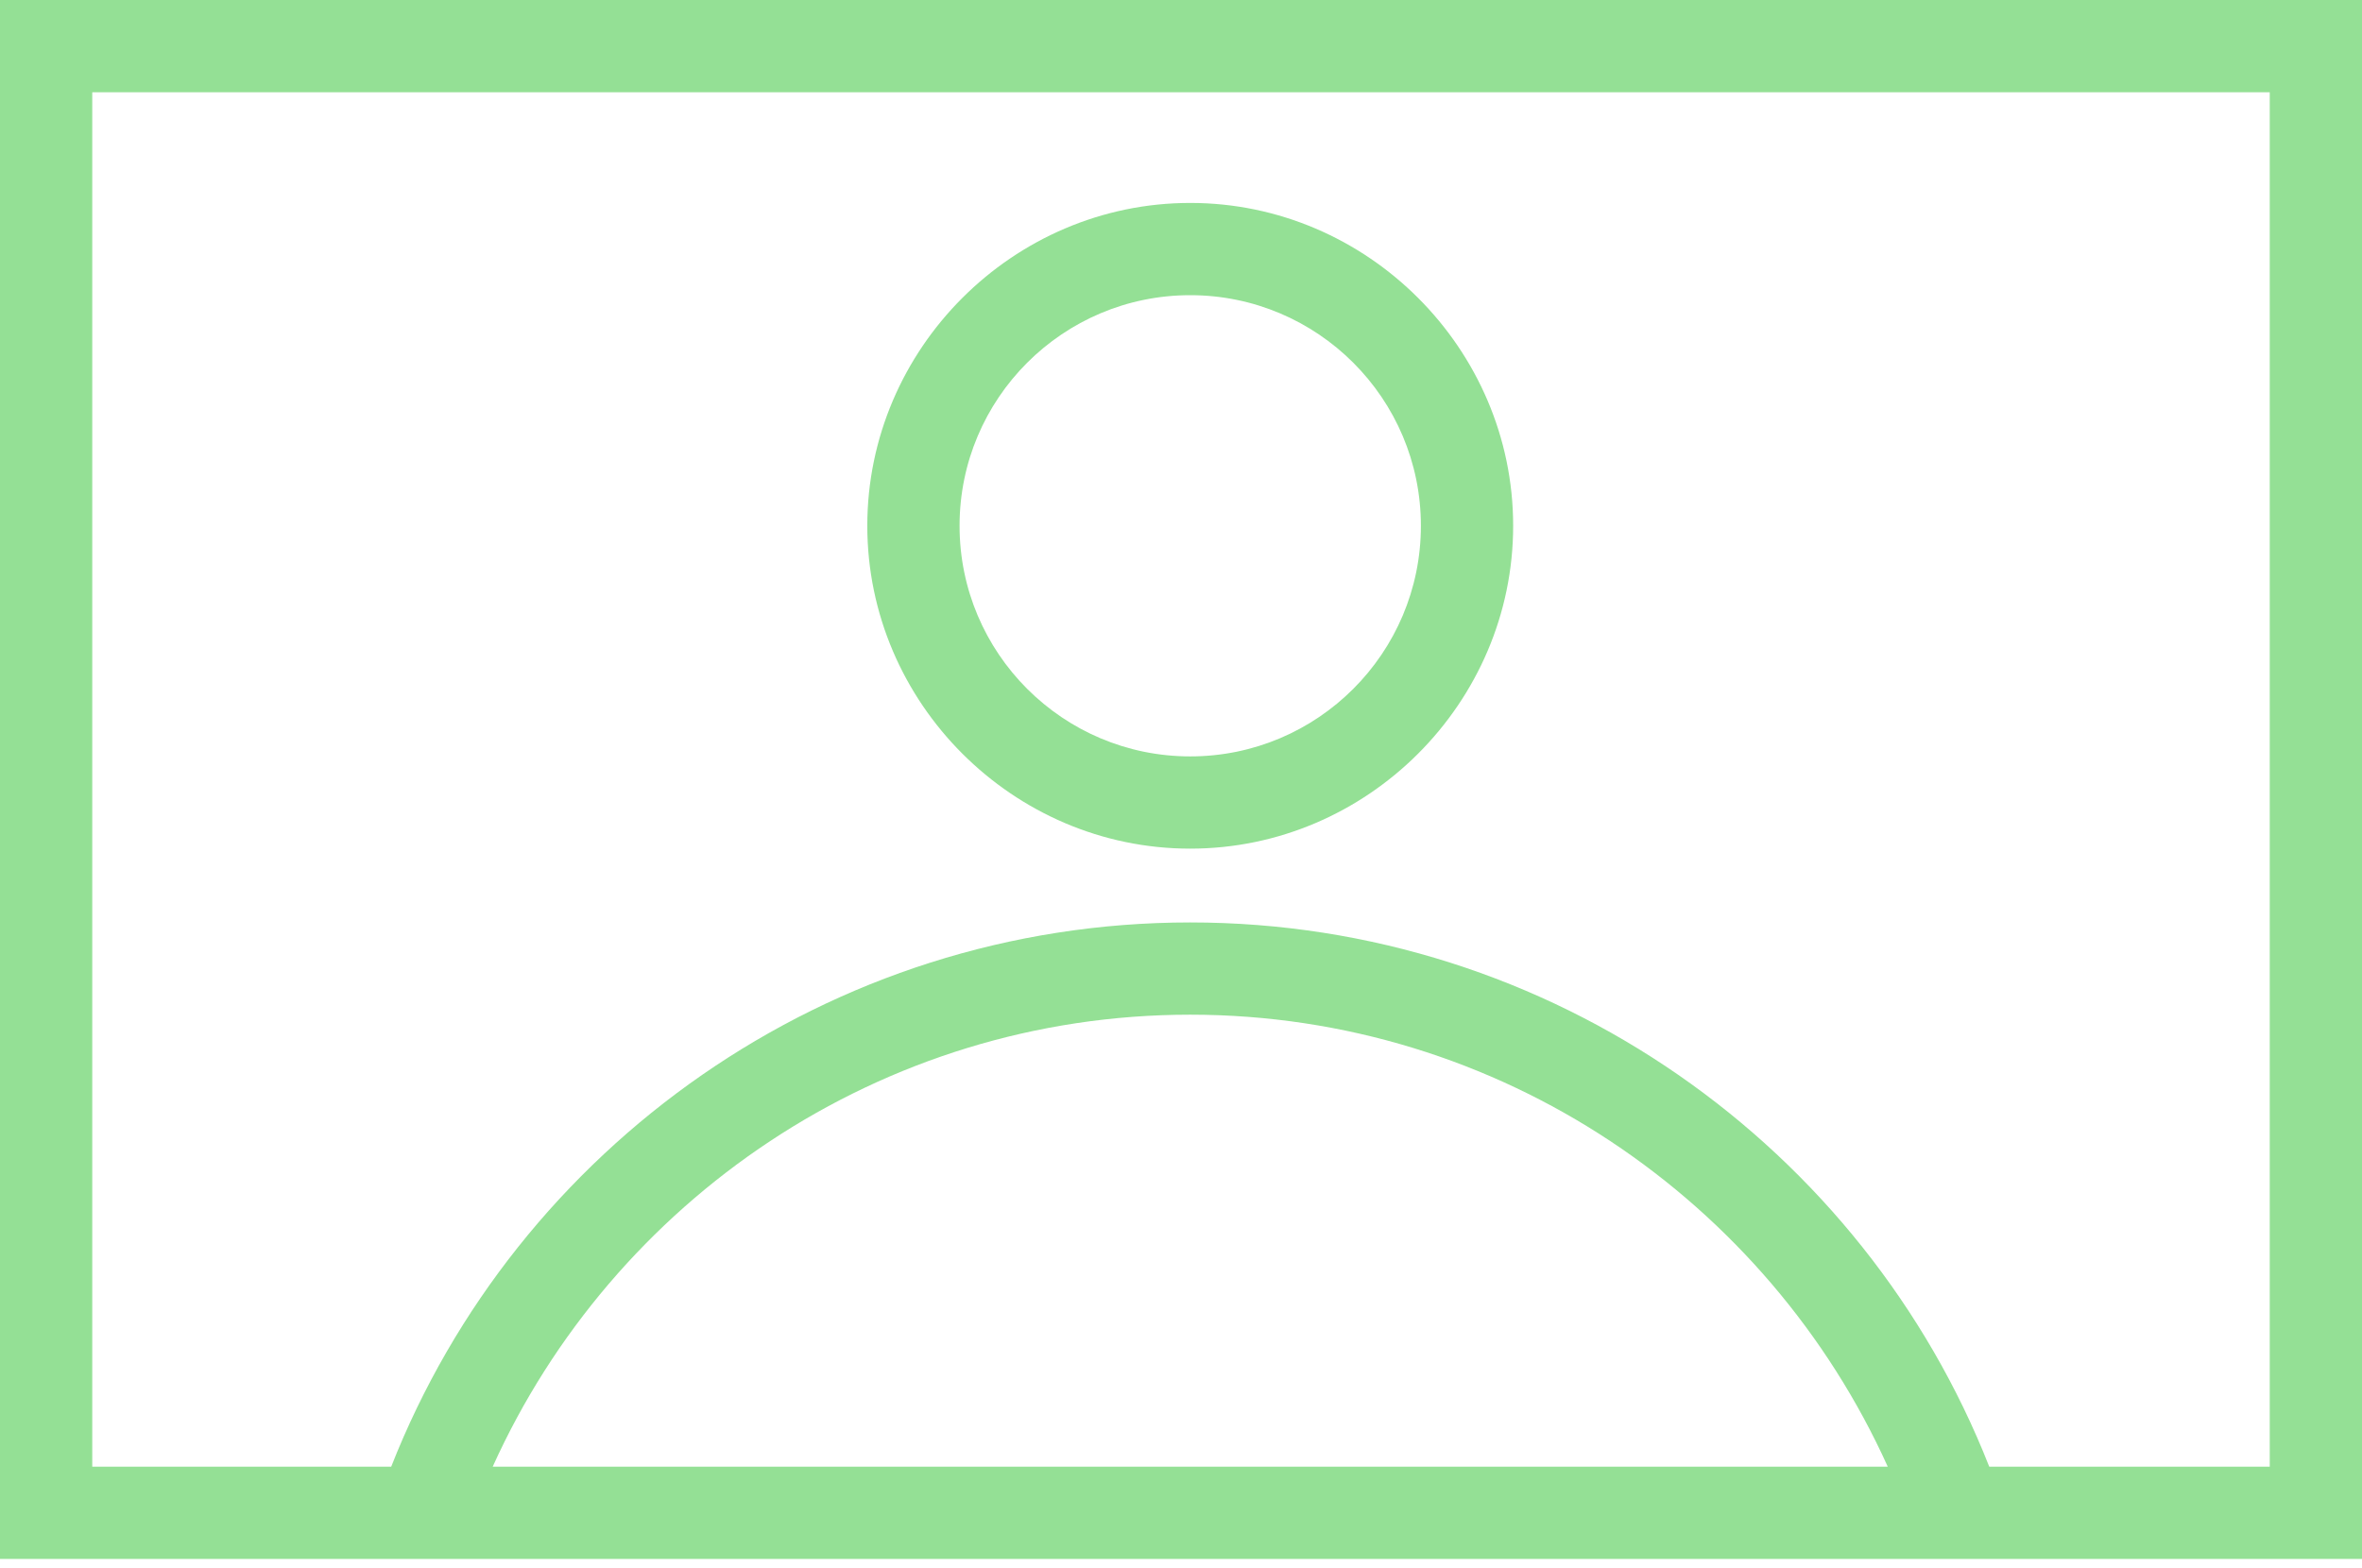 <?xml version="1.0" encoding="UTF-8"?> <svg xmlns="http://www.w3.org/2000/svg" width="128" height="85" viewBox="0 0 128 85" fill="none"><g clip-path="url(#clip0)"><path d="M0 0V84.5H128V0H0ZM123 79.5H107.8C101 62.2 84.1 50 64.5 50C44.9 50 28 62.2 21.2 79.5H5V5H123V79.5ZM102.3 79.5H26.7C33.2 65.1 47.7 55 64.5 55C81.3 55 95.8 65.1 102.3 79.5Z" fill="#94E095"></path><path d="M64.5 46C74.1 46 82 38.1 82 28.5C82 18.9 74.1 11 64.5 11C54.9 11 47 18.9 47 28.5C47 38.1 54.9 46 64.5 46ZM64.5 16C71.4 16 77 21.6 77 28.5C77 35.4 71.4 41 64.5 41C57.6 41 52 35.4 52 28.5C52 21.6 57.6 16 64.5 16Z" fill="#94E095"></path></g><defs><clipPath id="clip0"><rect width="128" height="84.5" fill="white"></rect></clipPath></defs></svg> 
